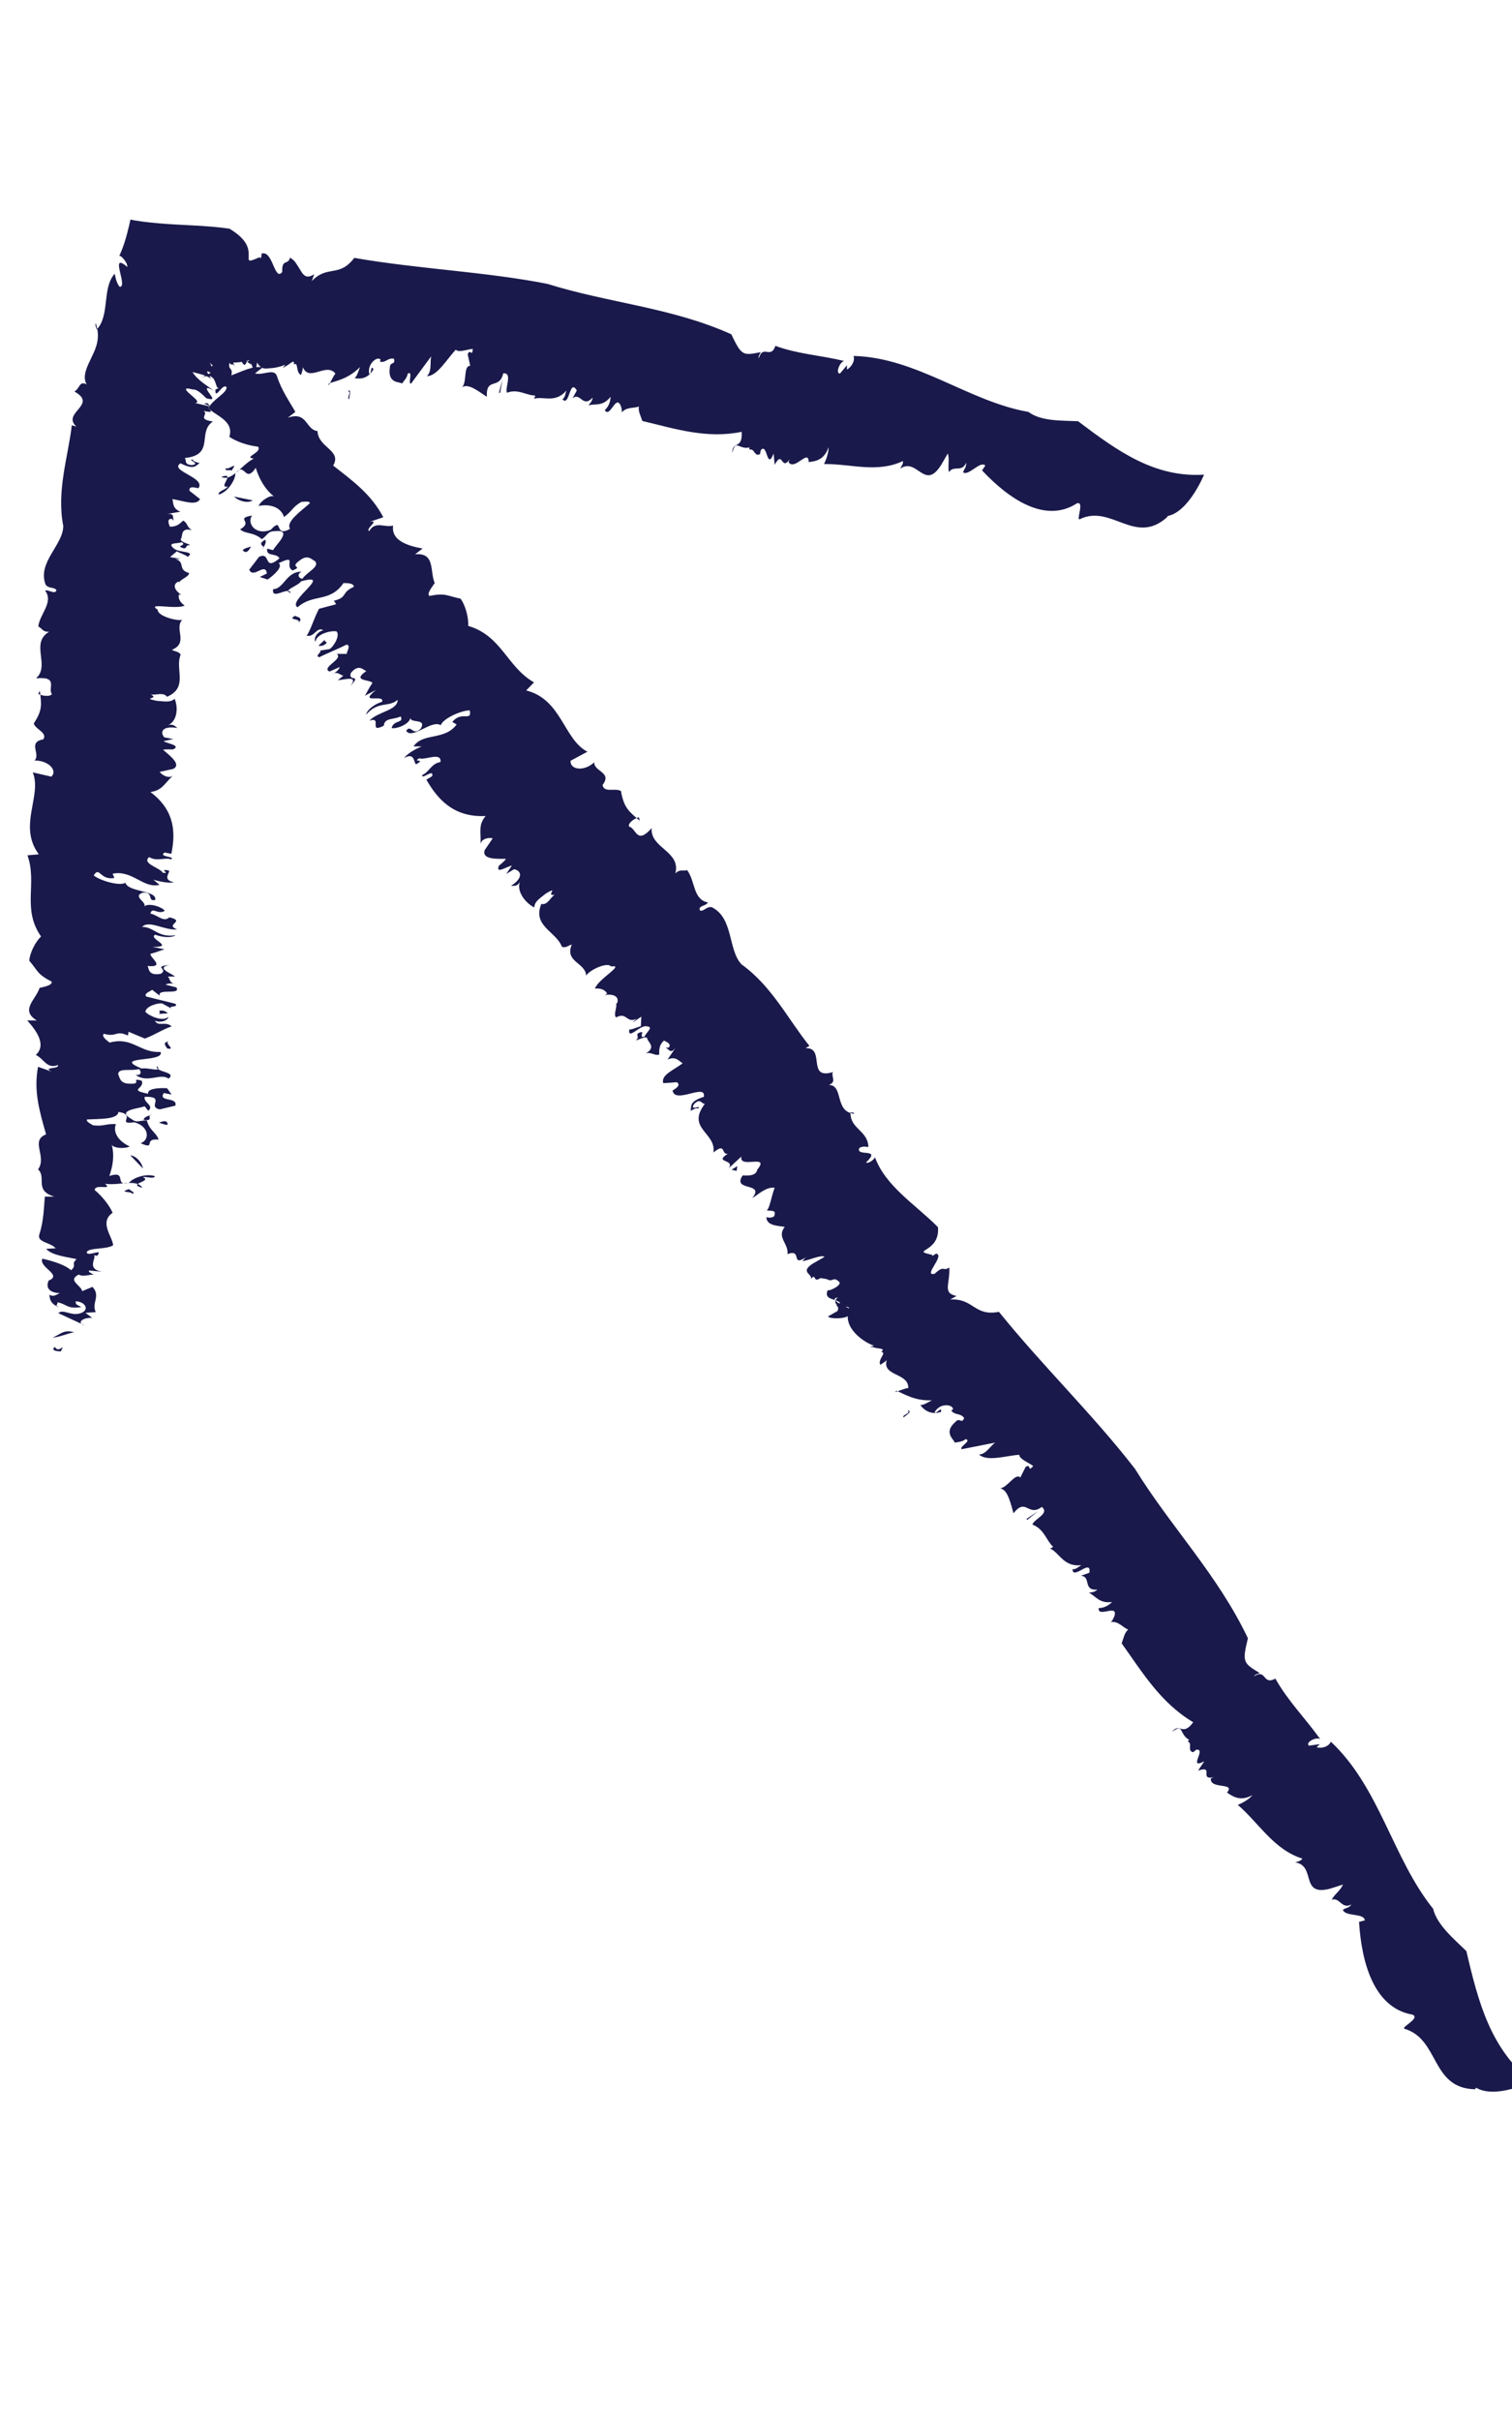 <?xml version="1.0" encoding="UTF-8"?>
<svg id="base" xmlns="http://www.w3.org/2000/svg" viewBox="0 0 60 96">
  <defs>
    <style>
      .cls-1 {
        fill: #19194b;
      }
    </style>
  </defs>
  <g>
    <path class="cls-1" d="M2.18,53.43c.15.3.45-.23.23.18-.22-.01-.39-.05-.23-.18Z"/>
    <path class="cls-1" d="M46.31,20.52c-1.28,1.14-2.21-.54-3.47.08-.14.03.21-.74-.11-.63-1.27.82-2.72-.2-3.76-1.31l.13-.19c-.2-.21-.65.42-.88.27.03-.14.13-.18.12-.39-.16.41-.5.09-.68.38-.06-.19.03-.52-.05-.74l-.26.45c-.67,1.06-.94-.31-1.63.15.05-.11.13-.18.11-.3-1.04.49-2.09.1-3.13.12.08-.16.19-.47.18-.67-.17.5-.5.56-.79.59,0-.55-.56.37-.8,0l.05-.11c-.36.49-.26-.4-.6.22l-.04-.45c-.28.71-.24-.46-.51-.13l-.03.15c-.22.14-.22-.25-.42-.17v-.09c-.42.1-.55-.36-.68.22-.02-.49.42-.12.37-.84-1.4.29-2.67-.13-3.94-.43-.09-.27-.16-.36-.14-.58-.15.09-.5,0-.69.26.05,0-.01-.31-.07-.36-.18-.27-.4.57-.59.25.14-.13.22-.31.23-.53-.32.4-.59.26-.88.34.06-.09.14-.13.17-.31-.4.44-.48-.23-.8.03l.17-.31c-.3-.5-.28.67-.57.35.11-.08.11-.22.16-.35-.46.53-.93.21-1.29.33.03-.04.05-.13.05-.13-.36,0-.68-.28-1.12-.11-.1-.18.24-.8-.15-.77-.15.67-.69.13-.65.93-.29-.18-.72-.55-.98-.38.2-.22.04-.85.32-.85l-.1-.45c.09-.27.18.14.2-.22-.14,0-.58.17-.67.03-.34.35-.74,1.06-1.15,1.05.25-.22.07-.76.22-.85l-.85,1.15c-.14,0,.1-.53-.13-.4-.03.18-.14.27-.23.4-.03-.09-.58.04-.48-.63,0-.27.24-.09.16-.36-.24-.05-.31.17-.55.12l.02-.09c-.13-.14-.53.17-.45.57.1.05.05-.41.17-.18-.2.36-.51.4-.75.35.11-.09.14-.26.22-.44-.45.44-.83.52-1.24.65-.08.31.27-.54.28-.36-.36-.54-1.1.39-1.33-.34.08-.04-.07.45-.06.36-.21-.09-.09-.54-.28-.41.05-.27-.2.04-.37.09-.12.17,0-.14.13-.14-.13.09-.43.19-.74.2-.24.03-.34,0-.48-.23-.01.18-.15.65-.18.62v-.44c-.08-.28-.19,0-.25-.39-.02.26.08.17.19.07.12-.1.25-.21.15-.03-.08-.38-.21.64-.21.05-.14-.02-.14.47-.34.02.04.08-.03-.61-.14-.61-.19.03,0,.21-.12.33l-.03.17c.15.46-.17-.1.08.44-.17-.39-.1.19-.44-.59l-.25-.61c-.08.02.16.62.25.89-.04-.06-.12-.19-.17-.29.51.97-.23-.12.14.62-.18-.22-.17-.06-.22-.05-.05.04-.11.04-.33-.19.17.38.4.73.22.69-.06-.09-.07-.14-.22-.31-.22-.13-.05.09.05.27-.1-.12-.45-.21-.74-.28.19.32.59.54.83.73-.37-.21-.27-.03-.16.12.11.16.24.29-.12.19-.1-.08-.33-.37-.55-.35-.39-.11-.27.04-.09.19.17.16.4.31.2.35l.66.15c-.42-.04.34.31-.33.16.22.14-.29.33.37.42-.64.42.1,1.33-1.12,1.45.09.09-.05.26.29.28.38-.06-.23-.22.03-.22,0,.07.18.12.27.14-.18.14-.24.26-.76.01-.46.3,1.04.57.71.99-.26-.07-.37-.05-.35.1l.42.33c-.16.28-.64.07-1.1,0,.05.17,0,.37.32.5l-.6.1c.44-.08.25.18.35.27l-.1-.09c-.2,0-.11.21-.07.31.29.02.43-.15.53-.24.19.11.12.23.34.38-.44-.11-.36.21-.42.33-.12.13.38.23.35.27-.23-.03-.07.23-.38.07-.07-.06.24-.08.05-.19-.19.07-.59,0-.32.24.2.19.89.1.56.34-.1-.09-.28-.13-.43-.22l-.27.23.41.07c-.11.02-.14,0-.2,0,.42.14.07.43.54.56.02.14-.32.24-.39.37l-.03-.03c-.26.12-.14.36.12.53l-.09-.02c-.05.08-.01.3.22.44-.34.18-1.55-.14-1.07.17-.02.23.7.45.97.4-.33.36.27.91-.41,1.19.16.08.27.06.35.19-.24.57.32,1.3-.54,1.67-.15-.19-.41-.06-.64-.09.35.19-.4.12.22.25.37.03.55.07.72-.08.16.38.09.91-.28,1.06.18-.08.29.01.39.1-.58-.1-.71.15-.52.37l.36.07-.39.08c.11.09.74.17.37.33-.14,0-.28-.01-.39.01.27.24.74.58.41.76l-.54.12c.05.1.35.29.52.15-.36.34-.42.58-.89.65,1.03.77.98,1.71.83,2.45l-.27-.05c-.27.18.46.15.26.27-.25-.09-.57.1-.87-.09-.31.26.43.42.54.62.35.06-.21-.17.23-.09.12.04-.31.37.22.47-.22.05-.61-.04-.82-.1l.24.2c-.65.16-1.07-.6-1.86-.44l.07.17c-.58.1-.59-.49-.82-.1.25.2,1.01.43,1.26.29.11.38,1.26.29,1.18.68-.33.08-.04-.33-.49-.29-.45.15.21.4.04.55.22-.17.75.04.83.17-.27.18-.5-.18-.57.11.31.07.52.36.75.15.69.16-.22.28.31.48-.5.05-1.12-.39-1.39-.1.48,0,.62.44,1.33.33-.15.11-.52.09-.81-.02-.31.15.83.5-.11.48l.48.1c-.16.04-.29.11-.56.18-.02.15.62.55-.12.48.07.06,0,.41.53.31.33-.2-.35-.28.35-.35-.57.11.05.32.22.46h-.29c.1.08.03.25.34.32-.16-.07-.35-.05-.43,0l.43.11c.2.32-.77.02-.66.33l-.32-.25c.07.05-.34.13-.22.28.38.1.86.21,1.16.29.16.18-.45.04-.06.24l-.46-.25c-.13-.04-.66.1-.67.33.13.15.68.41.91.2,0,.11-.25.26-.53.15.12.26.43,0,.66.23-.27.07-.66.33-1.06.48l-.65-.27-.02.15c-.52-.23-.41.08-.96-.07-.1.1.09.24.23.35.91-.25,1.2.42,2.02.37.2.43-2,.15-.74.66.22-.06.83.18.6-.1-.1.25.81.22.46.5-.32-.24-.84.2-1.31-.15.27.04.21-.17.14-.23-.32.09-.82-.06-.83.2.07.17.08.39.5.38.47.02-.04-.25.43-.12.15.33-.57.35.26.52-.05-.21.43-.24.75-.22l.18.25-.31-.06c-.24.37.56.14.46.5l-.62.15c-.52-.11.26-.52-.6-.5-.05.24.39.34.15.55-.07-.05-.09-.12-.16-.18-.03.08-1.18.13-.53.5.25.19.3.06.63.07.09.39.41.51.46.76-.63-.07-.07.43-.71.14.37-.12.35-.67-.25-.83-.75.11.12-.3-.63-.41-.03.31-.77.27-1.25.3-.04.09.17.18.24.23.45.05.45-.06.91-.05-.13.34.11.69.55.89-.23.11-.68.06-.72-.08.12.42.05.85-.09,1.25.74-.24.16.44.78.27.17-.21.7-.38,1.03-.26-.05.13-.32,0-.48.04.4.17-.66.25-.02.42-.23-.37-.9-.08-1.48-.16.32.28-.41-.02-.41.25.32.27.58.61.71.9-.55.38,0,.95.02,1.29-.29.18-.94.08-1.05.27.02.22.7-.19.41.15l-.13-.03c.16.09-.42.63.53.68l-.71-.07c-.06.06.1.12.18.16-.23.01-.44.1-.59,0-.48.23.1.43.13.66l.41-.17c.34.36-.05.64.13,1l-.41.03.27.2c-.4-.02-.64.21-.29.3l-1.06-.49c.22-.18.51.14.9,0,.34-.12.2-.44-.2-.47-.03.14.06.14.22.23-.57.09-.56-.11-.95-.19.03.07-.13.18.05.19-.3-.12-.35-.26-.37-.49.23.14.35-.11.51-.06-.5.01-.67-.2-.54-.5.57-.23-.4-.52-.25-.87.52.12.93.27,1.14.46.25-.22-.02-.23.22-.44-.38-.09-.97-.14-1.21-.41l.38-.02c-.2-.24-.75-.23-.65-.55.18-.54.18-1.09.22-1.5h.37c-.81-.25-.29-.77-.64-1.08.37-.51-.33-1.14.32-1.39-.27-.93-.5-1.74-.32-2.68l.54.19c-.39-.19.32-.09.25-.26-.45.17-.56-.26-.88-.4.44-.4.02-.97-.34-1.37h.38c-.68-.41-.03-.83.11-1.29.16-.04.52-.1.48-.25-.59-.3-.54-.43-.89-.83.02-.27.21-.71.47-.96-.77-1.1-.14-2.1-.54-3.22l.45-.04c-.84-1.13.14-2.32-.24-3.25l.74.17c.26-.25-.13-.65-.67-.64.26-.25-.29-.73.35-.84.17-.27-.31-.39-.38-.63.35-.53.31-.75.24-1.3l-.06.13c.16.08.48.12.54,0-.18-.22.29-.71-.63-.62.58-.51-.25-1.39.52-1.85-.25.02-.28-.13-.43-.21.06-.5.62-.96.27-1.42.13-.06.4.18.45-.02-.08-.13-.32-.05-.43-.22-.34-.88.71-1.58.7-2.33-.27-1.39.19-2.72.34-3.99l.18.05c-.6-.55.88-.86-.08-1.39.09-.04.13-.12.19-.2.06-.11.14-.17.3-.08-.19-.32.02-.71.2-1.09.19-.39.35-.77.16-1.34-.03.07,0,.13.04.25.53-.56.2-1.64.71-2.21.04.15.06.35.2.52.35.01-.44-1.43.3-.79.03-.18-.32-.55-.33-.41.18-.37.3-.79.41-1.26l.04-.18c.01-.06.1,0,.15,0l.33.05c.22.03.44.05.66.07.88.08,1.78.07,2.79.21.76.45.77.83.77,1.06,0,.23-.06.29.44.07.08.19.07-.33.08-.14.44-.14.5,1.12.81.73-.02-.55.23-.25.31-.57.22.14.24.24.32.35.07.11.12.2.17.27.11.14.23.19.47.04l-.1.27c.65-.66,1.08-.12,1.69-.92,2.59.45,5.15.54,7.66,1.03,2.42.76,4.92.93,7.3,2,.41.86.46.85,1.17.71-.05.11-.1.13-.08.25.17-.58.47.05.66-.5.9.33,1.78.37,2.73.6-.17.03-.36.49-.17.5l.28-.33v.17c.13-.06.34-.32.26-.54,2.51.06,4.57,1.81,6.94,2.22.5.38,1.34.34,1.97.37,1.6,1.21,3.05,2.24,5,2.12,0,0-.6,1.47-1.44,1.64Z"/>
    <path class="cls-1" d="M2.08,53.06c.29-.1.44-.34.86-.21-.28.05-.59.2-.86.21Z"/>
    <path class="cls-1" d="M4.96,47.26c-.09,0,.12-.08.17-.09.02.07.28.13.12.19-.02-.07-.17-.06-.29-.09Z"/>
    <path class="cls-1" d="M5.17,45.83c.27.03.48.34.5.52l-.5-.52Z"/>
    <path class="cls-1" d="M6.31,44.54c.23-.11.35-.07.34.08-.14,0-.21-.05-.34-.08Z"/>
    <path class="cls-1" d="M5.7,44.43c0-.11.16-.16.32-.21-.23,0,.13.26-.32.21Z"/>
    <path class="cls-1" d="M6.63,41.59c-.02-.07-.23-.23.07-.28-.21.06.32.36-.07.28Z"/>
    <path class="cls-1" d="M6.31,40.22s.07-.06,0-.11c.13-.07.32.03.34.09l-.34.02Z"/>
    <polygon class="cls-1" points="8.23 15.99 8.34 16.11 8.09 16.01 8.23 15.99"/>
    <path class="cls-1" d="M13.8,15.52c.18-.13.04.27.06.31-.14,0,.13-.31-.06-.31Z"/>
    <polygon class="cls-1" points="19.85 15.58 19.8 15.58 19.94 15.05 19.85 15.58"/>
  </g>
  <g>
    <path class="cls-1" d="M8.01,11.43c-.29-.19-.28.42-.3-.05.2-.09.37-.14.3.05Z"/>
    <path class="cls-1" d="M58.53,82.88c-1.76-.04-1.4-1.99-2.8-2.4-.13-.07.65-.42.32-.56-1.54-.27-2.02-2.08-2.12-3.68l.23-.06c-.02-.3-.79-.14-.87-.42.12-.09.22-.05.34-.21-.4.2-.45-.29-.78-.19.08-.19.36-.38.44-.6l-.5.16c-1.22.33-.55-.91-1.39-1.04.11-.04.22-.05.28-.15-1.14-.36-1.72-1.41-2.56-2.13.17-.07.45-.22.58-.39-.46.26-.76.07-1.01-.1.36-.42-.69-.11-.64-.56l.11-.05c-.6.13.05-.49-.62-.26l.25-.37c-.68.35.11-.52-.32-.46l-.12.1c-.26-.05-.01-.35-.22-.43l.06-.06c-.41-.23-.2-.67-.68-.32.3-.39.41.21.84-.38-1.3-.77-2.03-2-2.84-3.13.1-.27.1-.39.26-.55-.18-.04-.39-.36-.71-.29.04.03.19-.25.18-.33.04-.34-.69.15-.64-.23.19,0,.37-.08.53-.24-.51.07-.64-.23-.92-.37.11-.02.19,0,.34-.12-.6.05-.23-.52-.66-.55l.34-.12c.09-.59-.66.31-.67-.14.14.01.23-.09.35-.16-.71.08-.87-.5-1.24-.66.05-.01.12-.07.12-.07-.28-.26-.35-.7-.82-.88.04-.21.71-.44.37-.7-.55.41-.62-.39-1.12.25-.11-.34-.21-.93-.53-.99.3-.03.59-.62.8-.43l.21-.42c.25-.14.05.24.3-.03-.1-.1-.57-.28-.55-.45-.5.03-1.28.29-1.6-.01.33,0,.55-.53.73-.49l-1.42.28c-.11-.1.42-.34.16-.4-.14.11-.28.11-.44.14.03-.09-.48-.38.03-.82.18-.21.25.11.35-.16-.16-.21-.35-.09-.51-.29l.07-.06c-.02-.2-.53-.25-.73.12.05.11.3-.27.25-.01-.39.13-.66-.06-.82-.27.14,0,.28-.1.46-.19-.64.02-.99-.19-1.4-.38-.27.18.56-.22.46-.07.07-.67-1.12-.48-.83-1.2.09.02-.35.29-.28.24-.11-.22.28-.48.04-.51.21-.17-.19-.11-.35-.2-.21.05.08-.11.19-.01-.32-.05-1.19-.55-1.17-1.21-.14.11-.73.12-.78.01l.37-.21c.14-.24-.27-.31.02-.54-.57.09.93.56.41.5.24-.28-.83,0-.32-.28-.15-.19-.68-.1-.49-.52-.02.09.59-.18.45-.32-.26-.24-.22.04-.5-.11l-.24-.04c-.34.23-.13-.28-.43.09.25-.23-.46-.29.12-.66l.47-.27c-.12-.1-.6.13-.87.17.03-.05.1-.14.17-.18-.68.46-.15-.33-.77-.1.05-.42-.44-.66-.11-1.08-.34-.05-.71-.06-.73-.38.09,0,.16.05.31-.04.1-.28-.1-.19-.3-.24.12-.04.19-.56.32-.89-.34-.05-.65.27-.89.41.53-.65-.82-.25-.38-.9.14,0,.53.05.58-.23.53-.65-.74-.01-.63-.52l-.5.46c.25-.37-.62-.2-.04-.57-.27.05-.06-.47-.57-.05.12-.79-1.09-.95-.34-1.93-.14,0-.17-.24-.42,0-.22.33.33,0,.15.19-.06-.05-.22.04-.29.09.02-.23-.03-.38.52-.56.1-.56-1.15.31-1.24-.25.23-.14.3-.23.17-.33l-.54.04c-.1-.33.4-.51.77-.79-.17-.1-.27-.29-.6-.15l.35-.51c-.25.37-.31.04-.45.04h.14c.14-.14-.08-.23-.18-.28-.22.19-.19.42-.19.56-.22.04-.26-.1-.52-.06.39-.23.1-.42.05-.56-.01-.19-.44.09-.45.04.19-.14-.12-.24.22-.32.09,0-.11.23.11.19.08-.19.42-.41.05-.42-.28,0-.7.55-.65.13.14,0,.3-.09.46-.13l.02-.38-.34.23c.06-.09.11-.09.14-.14-.4.18-.37-.29-.8-.06-.12-.1.05-.42,0-.56h.04c.1-.28-.17-.38-.48-.33l.08-.05c-.03-.1-.21-.24-.48-.2.11-.38,1.22-.97.64-.88-.15-.19-.84.13-.99.36-.03-.52-.86-.53-.57-1.23-.17.05-.23.14-.39.09-.24-.62-1.18-.82-.82-1.7.25.05.34-.23.53-.37-.39.09.21-.37-.34-.05-.29.23-.45.32-.47.56-.38-.2-.72-.67-.56-1.04-.08.19-.22.19-.36.18.5-.32.41-.6.12-.66l-.31.19.22-.33c-.14,0-.67.37-.51,0,.11-.09.22-.18.28-.27-.37,0-.96.03-.85-.34l.32-.47c-.11-.05-.46,0-.48.23.02-.52-.1-.75.2-1.12-1.31.07-1.94-.73-2.35-1.44l.23-.14c.08-.33-.45.18-.39-.05.25-.09.36-.46.72-.51.05-.42-.62-.06-.84-.15-.31.18.28,0-.11.23-.12.05-.03-.51-.49-.24.13-.19.48-.37.69-.46h-.32c.38-.56,1.23-.22,1.71-.87l-.17-.1c.36-.46.79.01.69-.46-.33,0-1.06.32-1.15.59-.35-.24-1.15.59-1.37.22.19-.28.26.24.58-.09.24-.42-.43-.19-.41-.43-.05.28-.59.46-.75.41.08-.33.5-.18.36-.46-.28.14-.64.04-.67.37-.64.32-.03-.38-.57-.2.34-.37,1.12-.4,1.12-.83-.36.32-.77.03-1.25.59.03-.19.33-.42.63-.51.13-.33-.98.13-.24-.47l-.44.23c.09-.14.14-.28.3-.51-.09-.14-.85-.06-.24-.47-.09,0-.29-.33-.62.08-.11.38.46,0-.02.52.36-.46-.26-.24-.49-.24l.22-.18c-.14,0-.2-.19-.48-.06.17-.04.31-.18.33-.28l-.4.18c-.37-.15.58-.51.28-.7h.42c-.09,0,.18-.32-.02-.37-.36.18-.81.36-1.09.5-.25-.05.32-.33-.12-.24l.52-.08c.13-.05.44-.51.29-.7-.2-.05-.81.09-.84.41-.08-.1.02-.38.31-.46-.27-.15-.33.28-.66.22.16-.23.29-.7.49-1.07l.68-.18-.09-.14c.56-.13.27-.32.79-.55,0-.14-.23-.15-.41-.15-.54.79-1.21.41-1.82.96-.45-.24,1.45-1.39.14-1.03-.13.19-.77.37-.41.46-.09-.28-.78.32-.7-.15.42,0,.52-.7,1.12-.69-.23.14-.05.28.04.28.19-.28.68-.46.51-.69-.17-.1-.32-.29-.65-.01-.38.28.2.19-.25.37-.34-.19.21-.65-.55-.29.18.14-.18.47-.44.65l-.31-.1.28-.14c-.06-.47-.53.23-.7-.15l.39-.51c.49-.23.15.61.81.06-.12-.23-.53-.05-.49-.38.09,0,.15.05.25.05-.03-.09.84-.83.08-.75-.32,0-.28.14-.54.32-.32-.29-.66-.2-.86-.39.55-.32-.23-.42.47-.55-.22.33.16.8.74.57.52-.56.11.33.77-.04-.18-.28.43-.7.79-1.02-.03-.1-.24-.05-.34-.05-.39.23-.32.33-.69.6-.12-.38-.53-.53-1.01-.44.11-.23.5-.46.62-.37-.37-.29-.6-.71-.73-1.14-.44.65-.42-.28-.81.22,0,.28-.32.75-.66.84-.04-.14.27-.18.36-.32-.43.09.36-.6-.26-.38.43.19.78-.46,1.29-.73-.44-.05.34-.23.17-.47-.43-.05-.85-.2-1.14-.39.21-.65-.59-.85-.82-1.14.13-.33.74-.6.71-.83-.15-.19-.47.56-.44.09l.13-.05c-.19,0-.02-.8-.85-.34l.64-.32c.01-.09-.16-.05-.25-.05.19-.14.31-.32.5-.32.27-.46-.34-.34-.49-.52l-.25.37c-.51-.15-.33-.61-.68-.86l.34-.23-.34-.05c.36-.18.44-.51.1-.42l1.18-.08c-.1.28-.51.13-.78.46-.23.28.07.52.43.34-.05-.14-.12-.1-.31-.1.44-.37.54-.18.92-.32-.06-.05.02-.23-.14-.14.31-.04.43.05.59.24-.28,0-.24.28-.4.32.42-.28.68-.18.74.15-.35.51.63.24.7.62-.5.18-.93.27-1.22.22-.08.33.15.19.07.52.37-.13.89-.41,1.24-.31l-.3.23c.31.1.76-.22.87.11.18.57.52,1.04.73,1.42l-.3.23c.79-.27.7.48,1.18.53.02.66.98.76.62,1.37.8.62,1.52,1.15,1.99,2.05l-.54.18c.43-.09-.19.28-.02.37.24-.42.6-.13.95-.22-.09.61.62.81,1.17.91l-.3.23c.81-.08.58.67.78,1.14-.09.14-.33.42-.21.51.65-.13.7,0,1.24.11.17.24.32.71.3,1.08,1.33.39,1.53,1.62,2.61,2.24l-.31.32c1.41.35,1.49,1.95,2.43,2.43l-.67.36c-.02.37.55.43.94.06-.02.37.73.39.33.9.06.33.5.1.73.24.12.66.3.8.75,1.18l-.04-.14c-.17.04-.44.23-.39.37.29.05.29.75.9.06-.07.8,1.17.91.94,1.8.17-.18.3-.09.47-.13.32.43.23,1.17.82,1.28-.05.14-.42.13-.31.32.15.05.26-.18.47-.13.87.44.63,1.7,1.18,2.27,1.2.86,1.85,2.19,2.69,3.23l-.16.09c.82-.04.03,1.27,1.09.95-.08.19.17.38-.16.51.6,0,.21,1.08,1.01,1.14-.01-.05-.06-.05-.15-.05-.02.66.69.71.71,1.37-.1,0-.2-.05-.36.04-.16.37.91-.03.27.57.08.09.41-.18.34-.23.42,1.18,1.62,1.9,2.51,2.8.1,1.03-1.16.9-.22,1.1-.1.14.3-.16.15-.05.36.08-.55.91-.06.8.39-.37.32-.07.58-.25.04.65-.29,1.02.29,1.13l-.25.14c.94-.05.94.68,1.93.49,1.76,2.18,3.73,4.07,5.4,6.23,1.42,2.3,3.29,4.21,4.48,6.72-.23.95-.19.98.47,1.38-.11.05-.16.03-.23.13.51-.32.33.37.85.09.5.89,1.17,1.55,1.78,2.4-.15-.1-.6.12-.45.26l.43-.06-.12.12c.15.06.48,0,.56-.22,1.95,1.83,2.45,4.63,4.06,6.63.15.64.84,1.21,1.32,1.68.48,2.07.97,3.88,2.59,5.18,0,0-1.43.7-2.2.24Z"/>
    <path class="cls-1" d="M8.28,11.71c-.21.23-.21.51-.65.6.22-.18.41-.46.65-.6Z"/>
    <path class="cls-1" d="M9.27,18.48c.08-.05-.05.14-.08.19-.06-.05-.31.04-.22-.1.06.05.17-.04.3-.09Z"/>
    <path class="cls-1" d="M10.03,19.85c-.23.14-.6,0-.74-.15l.74.15Z"/>
    <path class="cls-1" d="M9.96,21.68c-.11.23-.23.28-.33.14.11-.09.2-.09.33-.14Z"/>
    <path class="cls-1" d="M10.52,21.41c.07.09-.02.24-.11.37.19-.14-.28-.14.11-.37Z"/>
    <path class="cls-1" d="M11.71,24.43c.06.05.34.05.14.28.12-.19-.49-.1-.14-.28Z"/>
    <path class="cls-1" d="M12.89,25.38s-.02.09.08.09c-.05.14-.26.18-.33.14l.25-.23Z"/>
    <polygon class="cls-1" points="29.23 46.45 29.03 46.4 29.26 46.26 29.23 46.45"/>
    <path class="cls-1" d="M36.02,55.95c.23.03-.14.24-.16.28-.1-.1.3-.15.16-.28Z"/>
    <polygon class="cls-1" points="40.77 60.29 40.73 60.26 41.19 59.95 40.77 60.29"/>
  </g>
</svg>